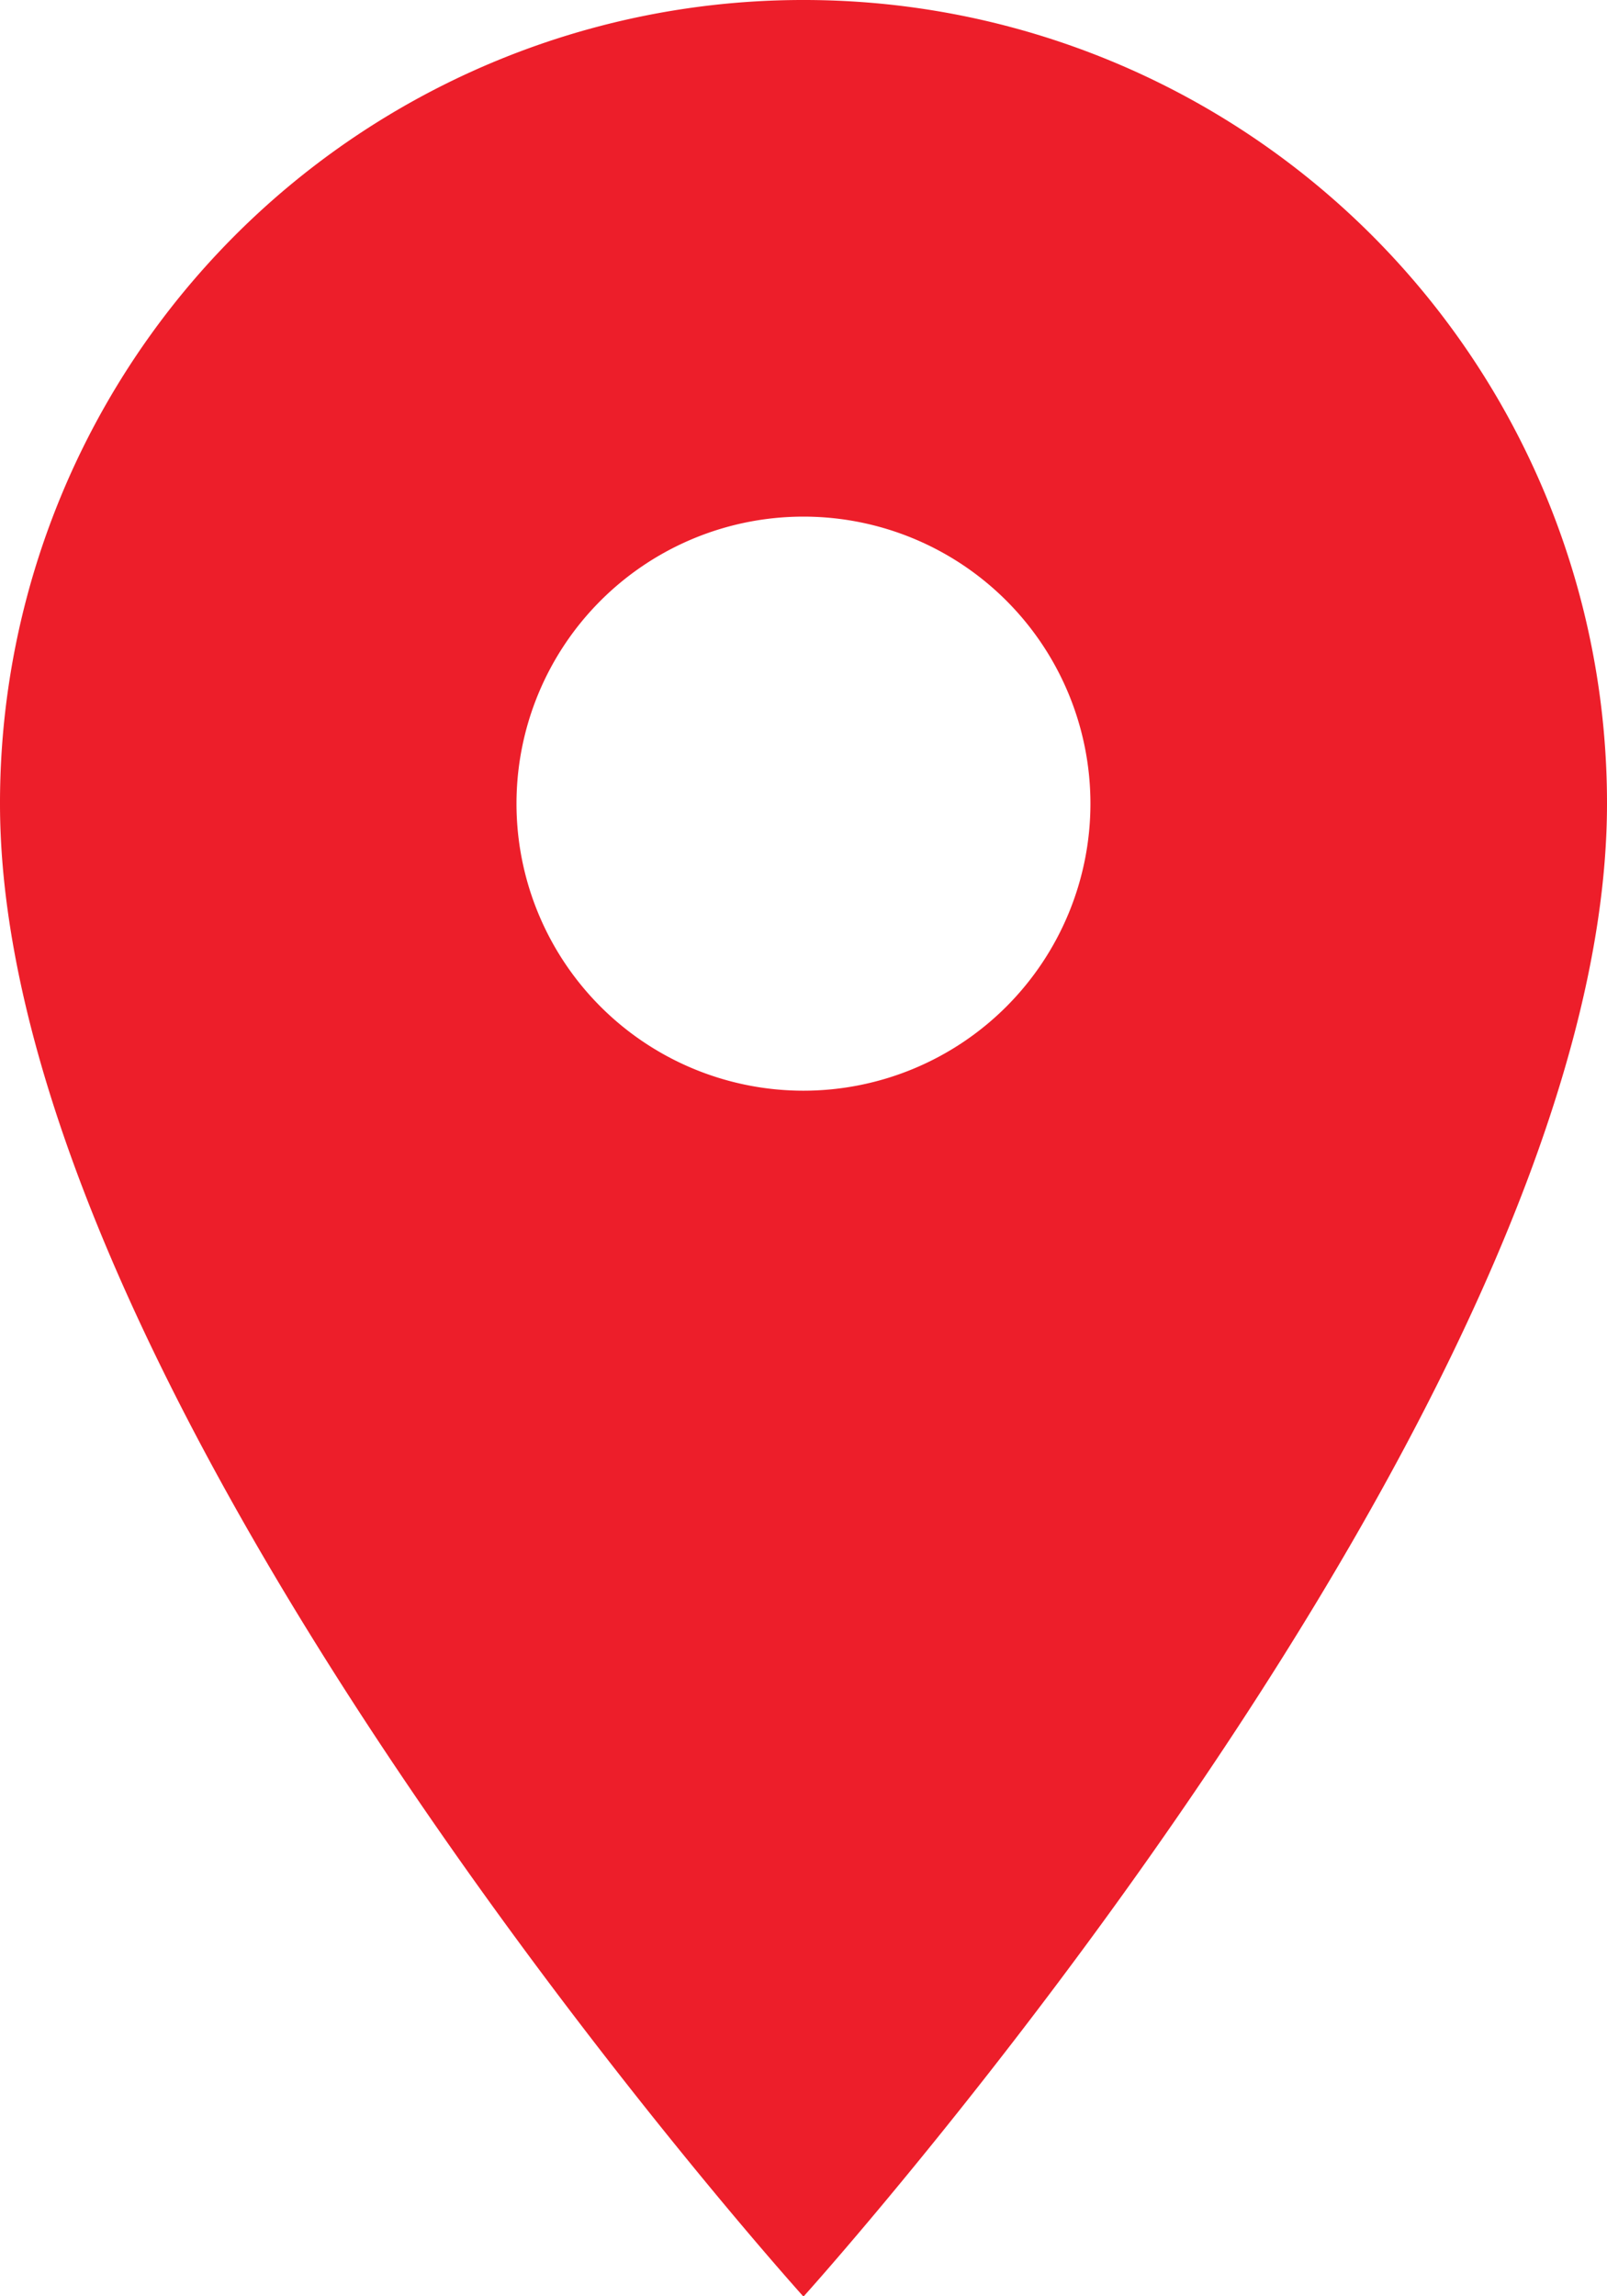 <svg xmlns="http://www.w3.org/2000/svg" width="21.487" height="30.696" viewBox="0 0 21.487 30.696">
  <path id="Icon_material-place" data-name="Icon material-place" d="M18.243,3A10.736,10.736,0,0,0,7.5,13.743C7.5,21.8,18.243,33.7,18.243,33.7S28.987,21.8,28.987,13.743A10.736,10.736,0,0,0,18.243,3Zm0,14.58a3.837,3.837,0,1,1,3.837-3.837A3.838,3.838,0,0,1,18.243,17.58Z" transform="translate(-7.5 -3)" fill="#ed1e2a"/>
</svg>

